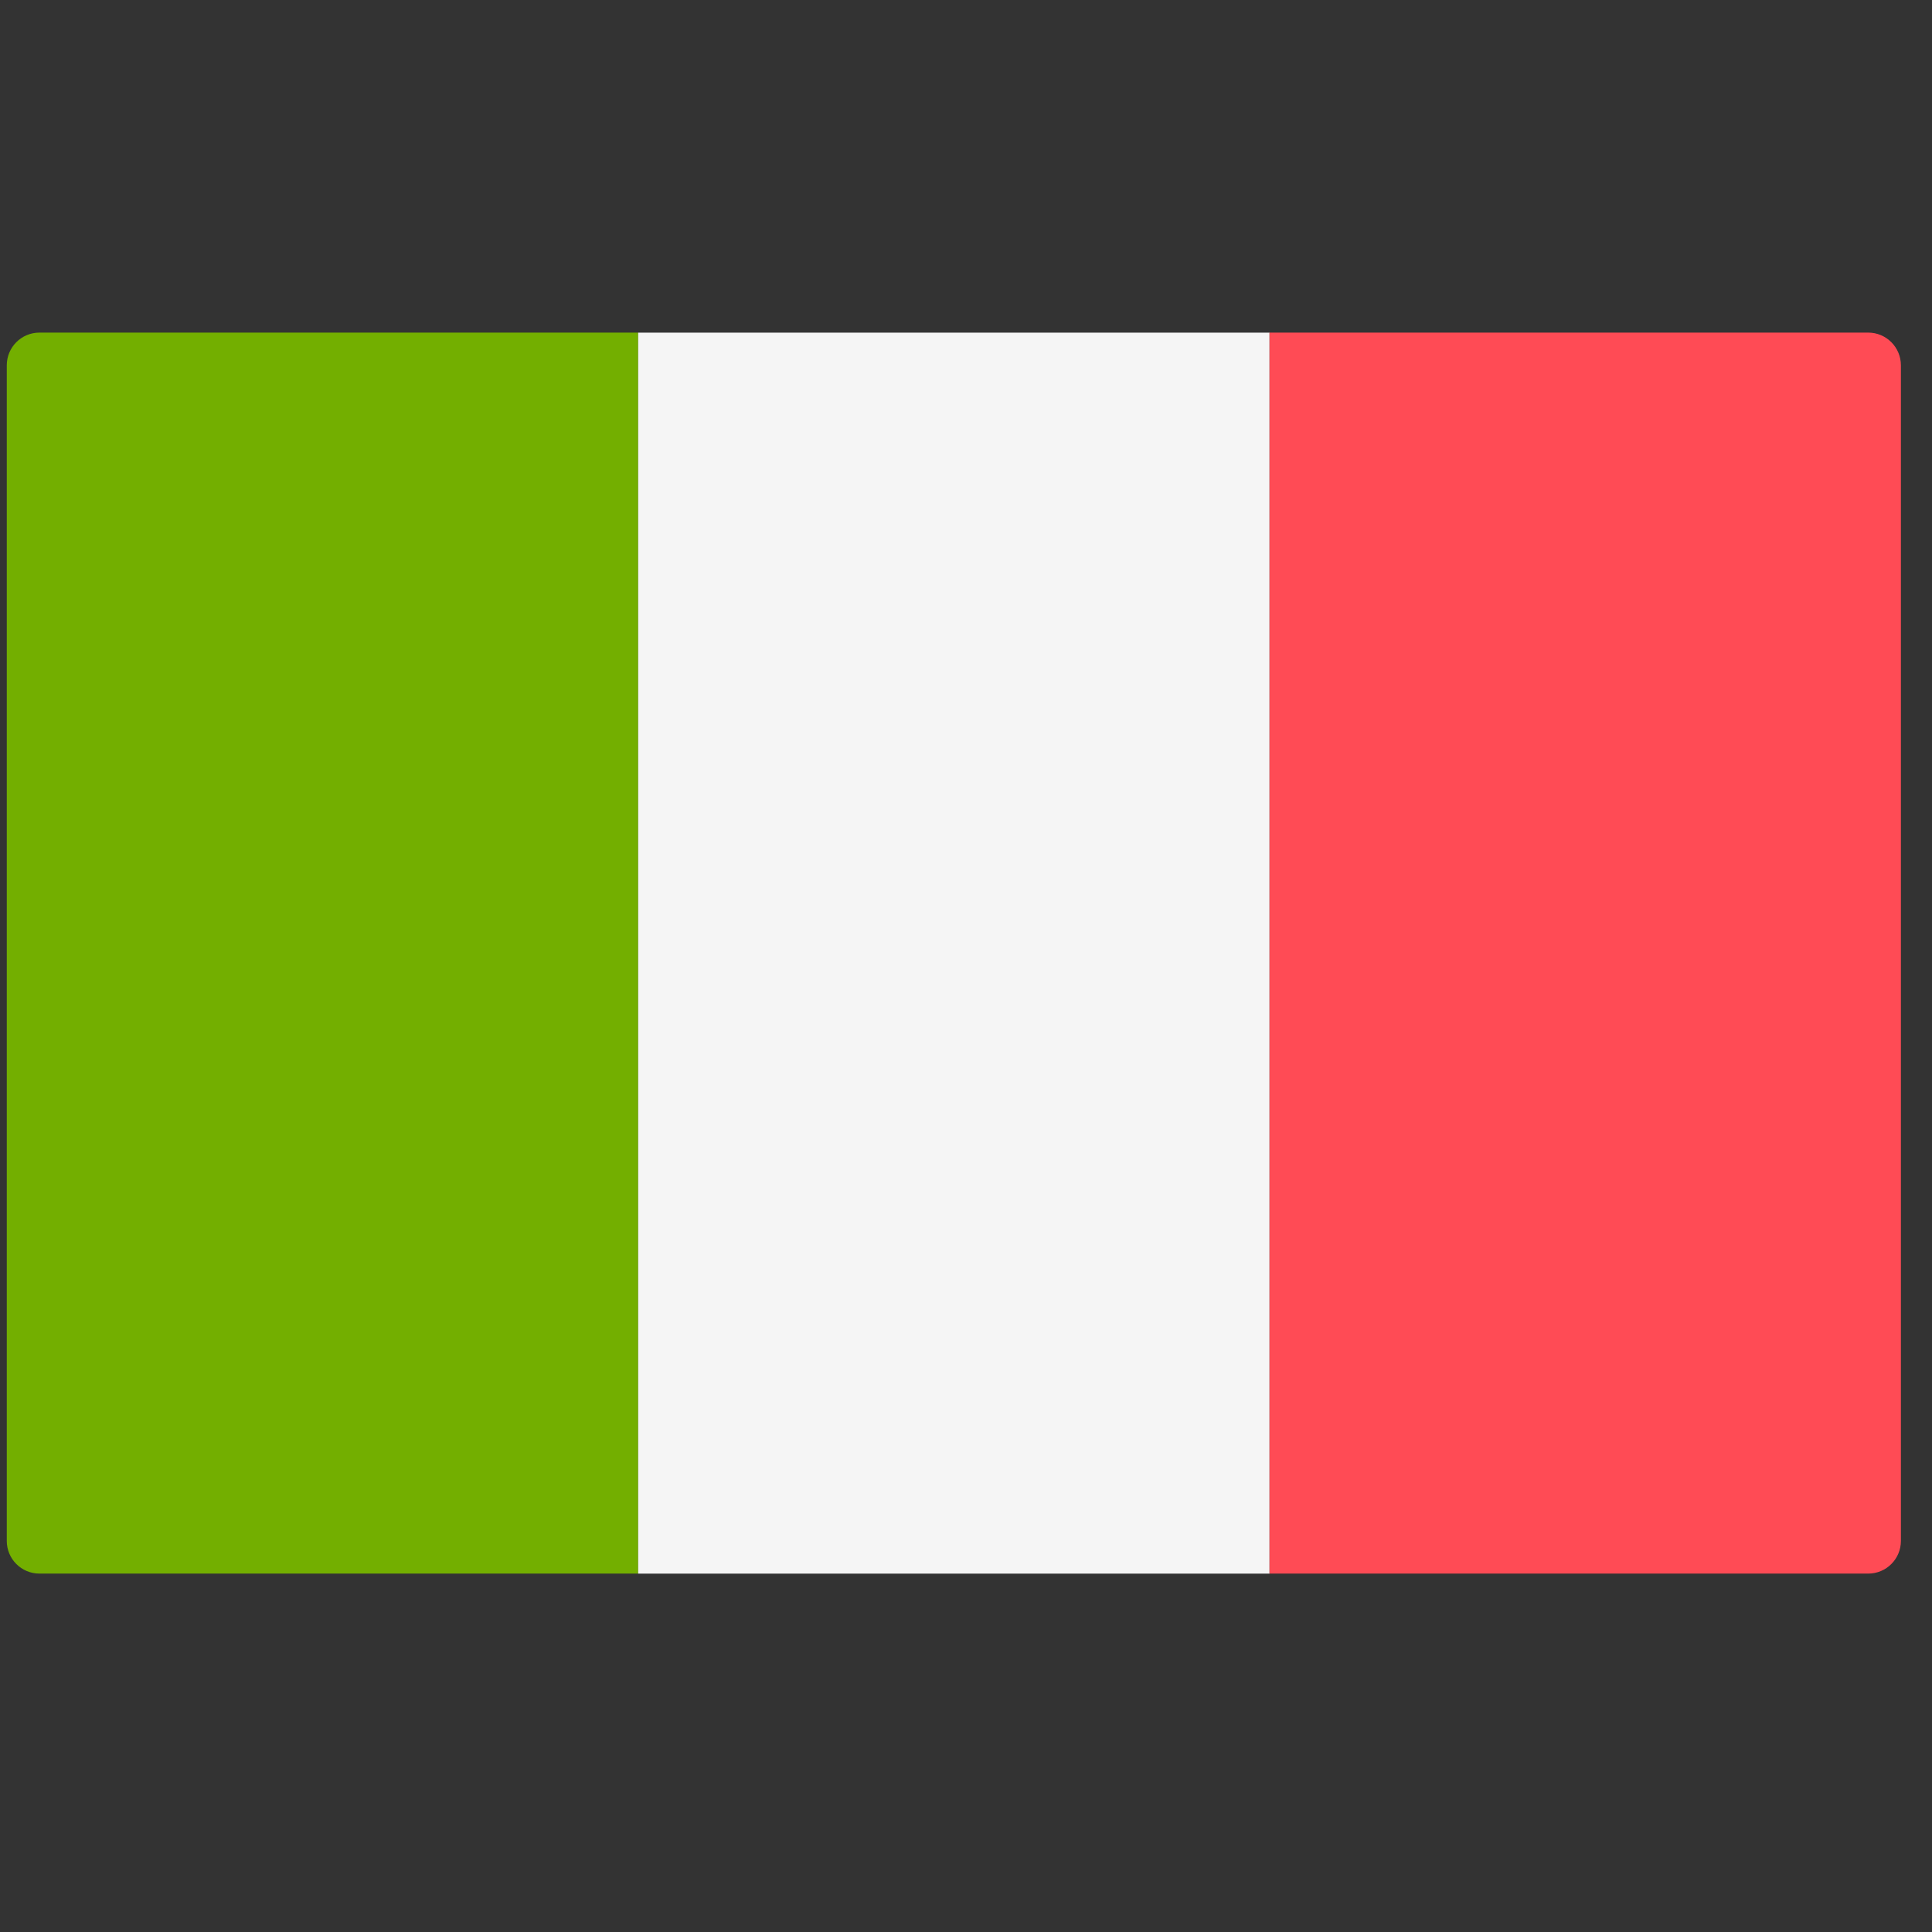 <?xml version="1.0" encoding="UTF-8"?><svg width="51" height="51" viewBox="0 0 51 51" fill="none" xmlns="http://www.w3.org/2000/svg">
<rect x="0" y="0" width="51" height="51" fill="#333333" stroke="none"/>
<g clip-path="url(#clip0_1_2424)">
<path d="M16.846 41.539H1.041C0.565 41.539 0.179 41.153 0.179 40.677V9.643C0.179 9.166 0.565 8.78 1.041 8.78H16.846V41.539Z" fill="#73AF00"/>
<path d="M33.513 8.781H16.846V41.54H33.513V8.781Z" fill="#F5F5F5"/>
<path d="M49.317 41.539H33.513V8.78H49.317C49.793 8.78 50.179 9.167 50.179 9.643V40.677C50.179 41.153 49.793 41.539 49.317 41.539Z" fill="#FF4B55"/>
</g>
<defs>
<clipPath id="clip0_1_2424">
<rect width="50" height="50" fill="white" transform="translate(0.18 0.16)"/>
</clipPath>
</defs>
</svg>
